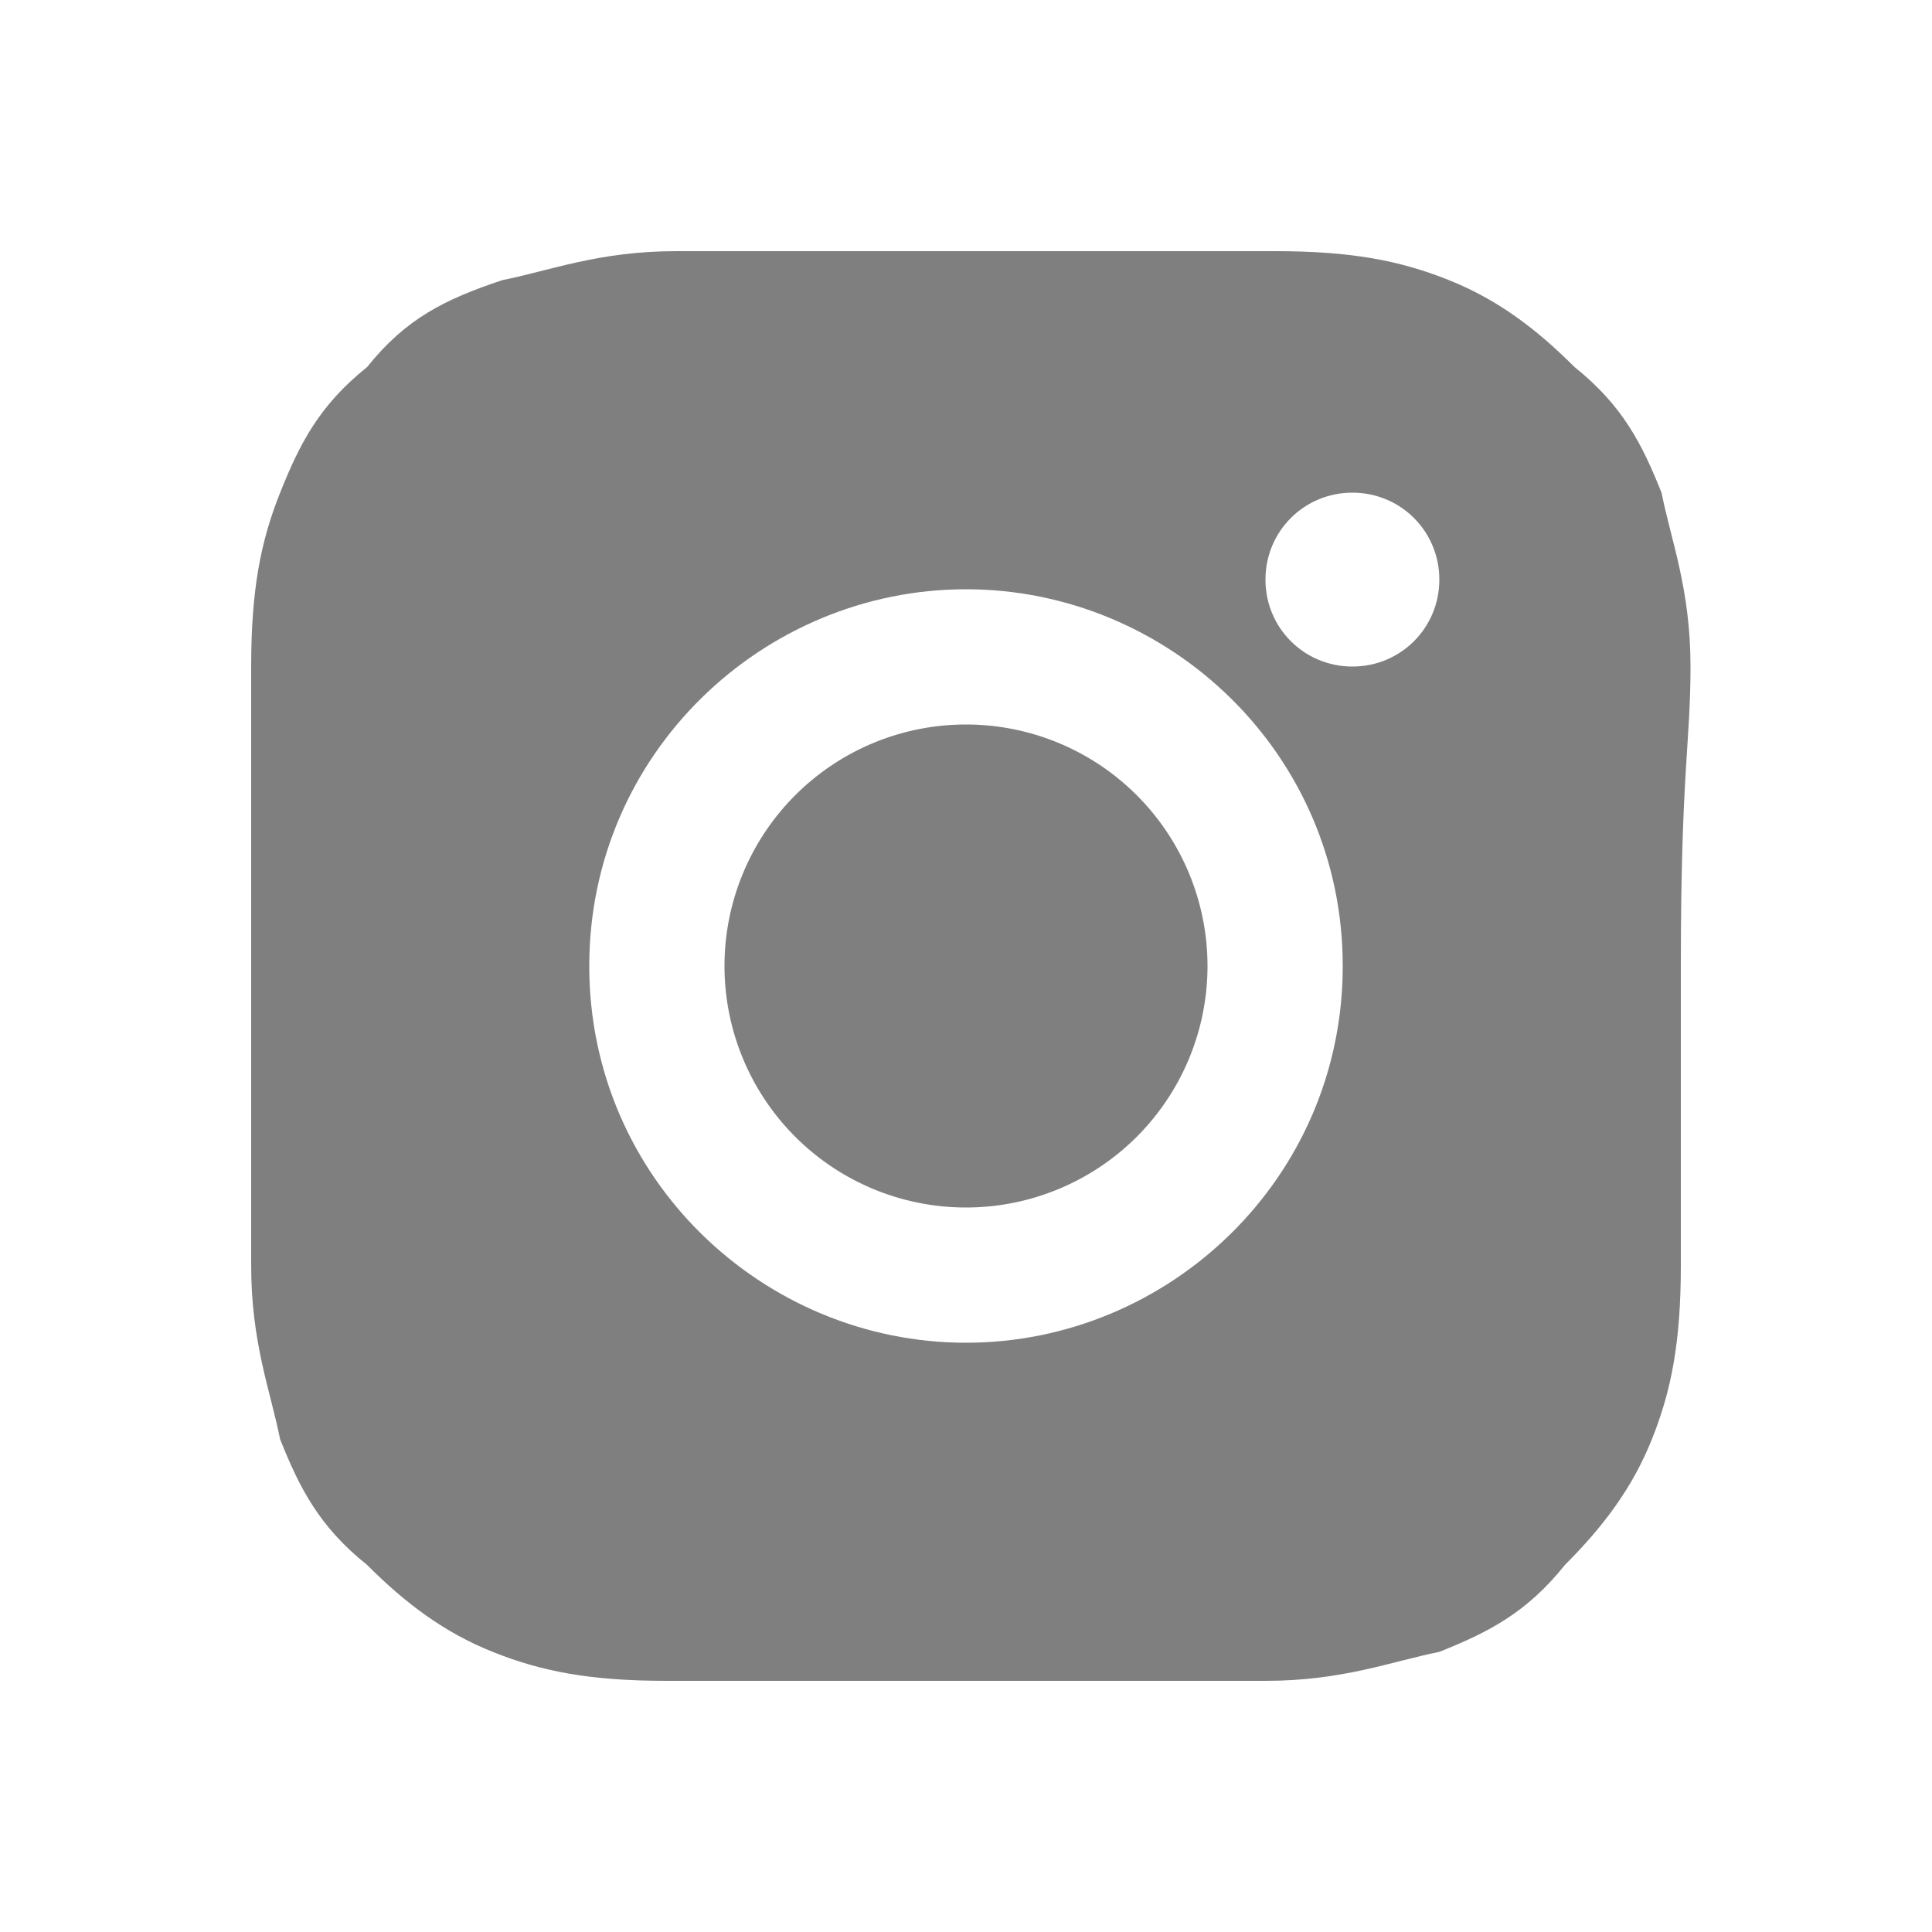 <svg width="30" height="30" viewBox="0 0 30 30" fill="none" xmlns="http://www.w3.org/2000/svg"><path d="M15 18.75a3.75 3.75 0 1 0 0-7.5 3.75 3.75 0 0 0 0 7.5z" fill="#000" fill-opacity=".5"/><path d="M26.25 10.35c0-1.2-.3-1.95-.45-2.7-.3-.75-.6-1.35-1.35-1.95-.6-.6-1.2-1.05-1.95-1.35-.75-.3-1.5-.45-2.7-.45h-9.3c-1.2 0-1.95.3-2.7.45-.9.3-1.5.6-2.1 1.35-.75.6-1.05 1.2-1.35 1.95-.3.75-.45 1.5-.45 2.7v9.3c0 1.2.3 1.95.45 2.7.3.75.6 1.35 1.35 1.95.6.6 1.2 1.05 1.95 1.35.75.3 1.5.45 2.7.45h9.3c1.2 0 1.95-.3 2.7-.45.75-.3 1.35-.6 1.95-1.35.6-.6 1.05-1.2 1.35-1.95.3-.75.45-1.5.45-2.7V15c0-3 .15-3.45.15-4.65zM15 20.85c-3.15 0-5.85-2.55-5.85-5.85s2.7-5.85 5.85-5.85c3.15 0 5.85 2.55 5.85 5.85s-2.7 5.85-5.85 5.85zm6-10.5c-.75 0-1.35-.6-1.35-1.35 0-.75.6-1.35 1.35-1.35.75 0 1.35.6 1.35 1.35 0 .75-.6 1.35-1.35 1.35z" fill="#000" fill-opacity=".5"/></svg>